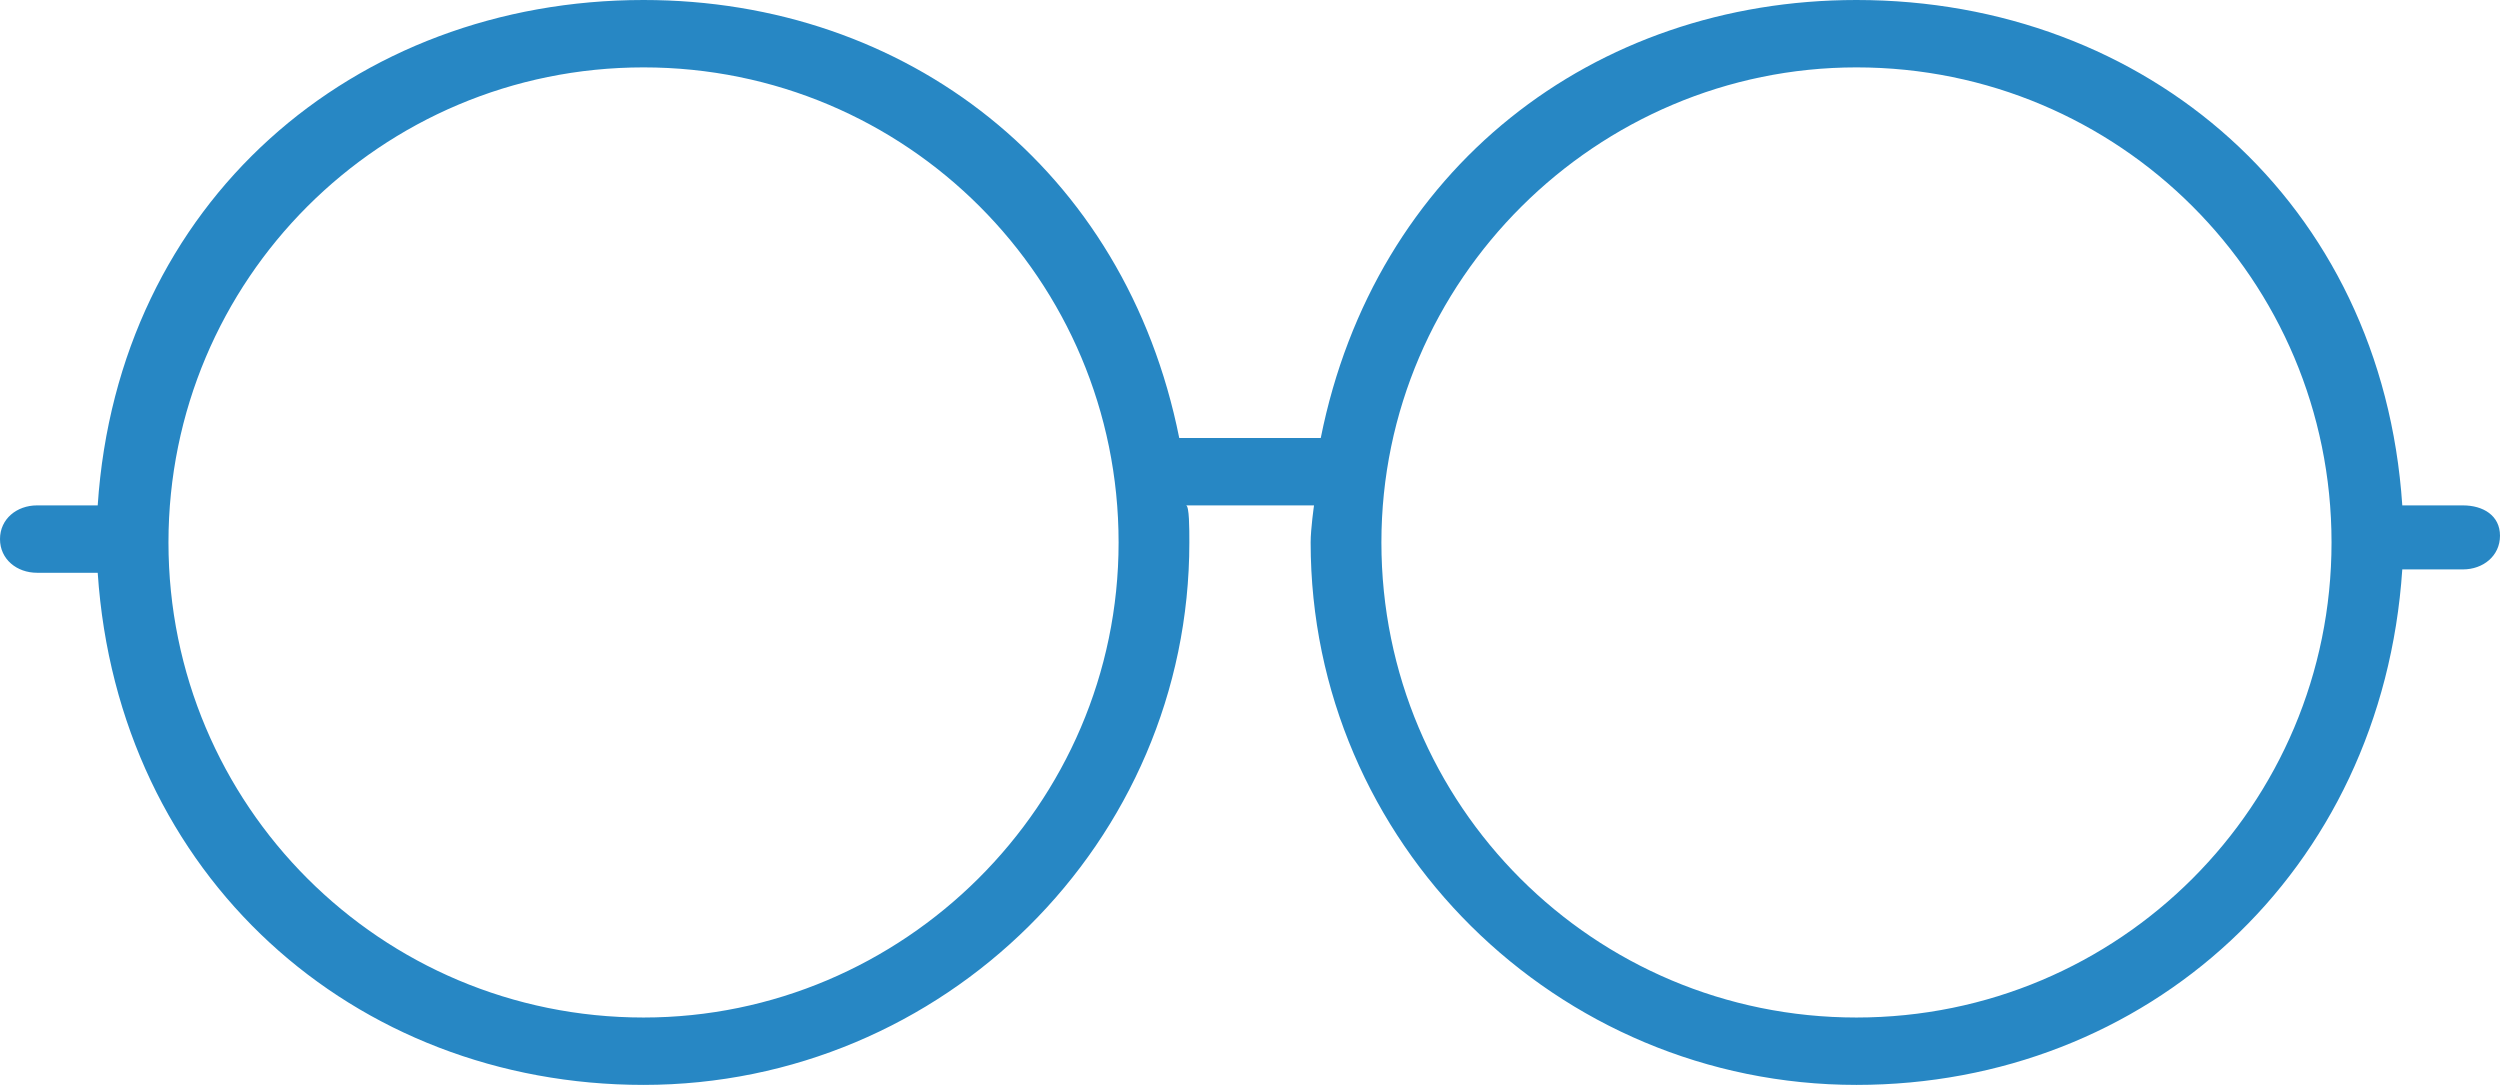 <?xml version="1.0" encoding="utf-8"?>
<!-- Generator: Adobe Illustrator 19.0.0, SVG Export Plug-In . SVG Version: 6.00 Build 0)  -->
<svg version="1.1" id="Layer_1" xmlns="http://www.w3.org/2000/svg" xmlns:xlink="http://www.w3.org/1999/xlink" x="0px" y="0px"
	 viewBox="0 0 74.2 32.3" style="enable-background:new 0 0 74.2 32.3;" xml:space="preserve">
<style type="text/css">
	.st0{fill:#2787C4;}
</style>
<path class="st0" d="M73.1,15h-1.8C70.7,6,63.7,0,55.1,0c-7.8,0-14.3,5-15.9,13H35C33.4,5,26.9,0,19.1,0C10.5,0,3.5,6,2.9,15H1.1
	C0.5,15,0,15.4,0,16s0.5,1,1.1,1h1.8c0.6,9,7.6,15.2,16.2,15.2c8.9,0,16.2-7.2,16.2-16.1c0-0.4,0-1.1-0.1-1.1H39
	c0,0-0.1,0.7-0.1,1.1c0,8.9,7.3,16.1,16.2,16.1c8.6,0,15.6-6.3,16.2-15.3h1.8c0.6,0,1.1-0.4,1.1-1S73.7,15,73.1,15z M19.1,30.2
	C11.3,30.2,5,23.9,5,16.1S11.3,2,19.1,2c7.8,0,14.1,6.3,14.1,14.1S26.8,30.2,19.1,30.2z M55.1,30.2c-7.8,0-14.1-6.3-14.1-14.1
	S47.4,2,55.1,2c7.8,0,14.1,6.3,14.1,14.1S62.9,30.2,55.1,30.2z"/>
</svg>
